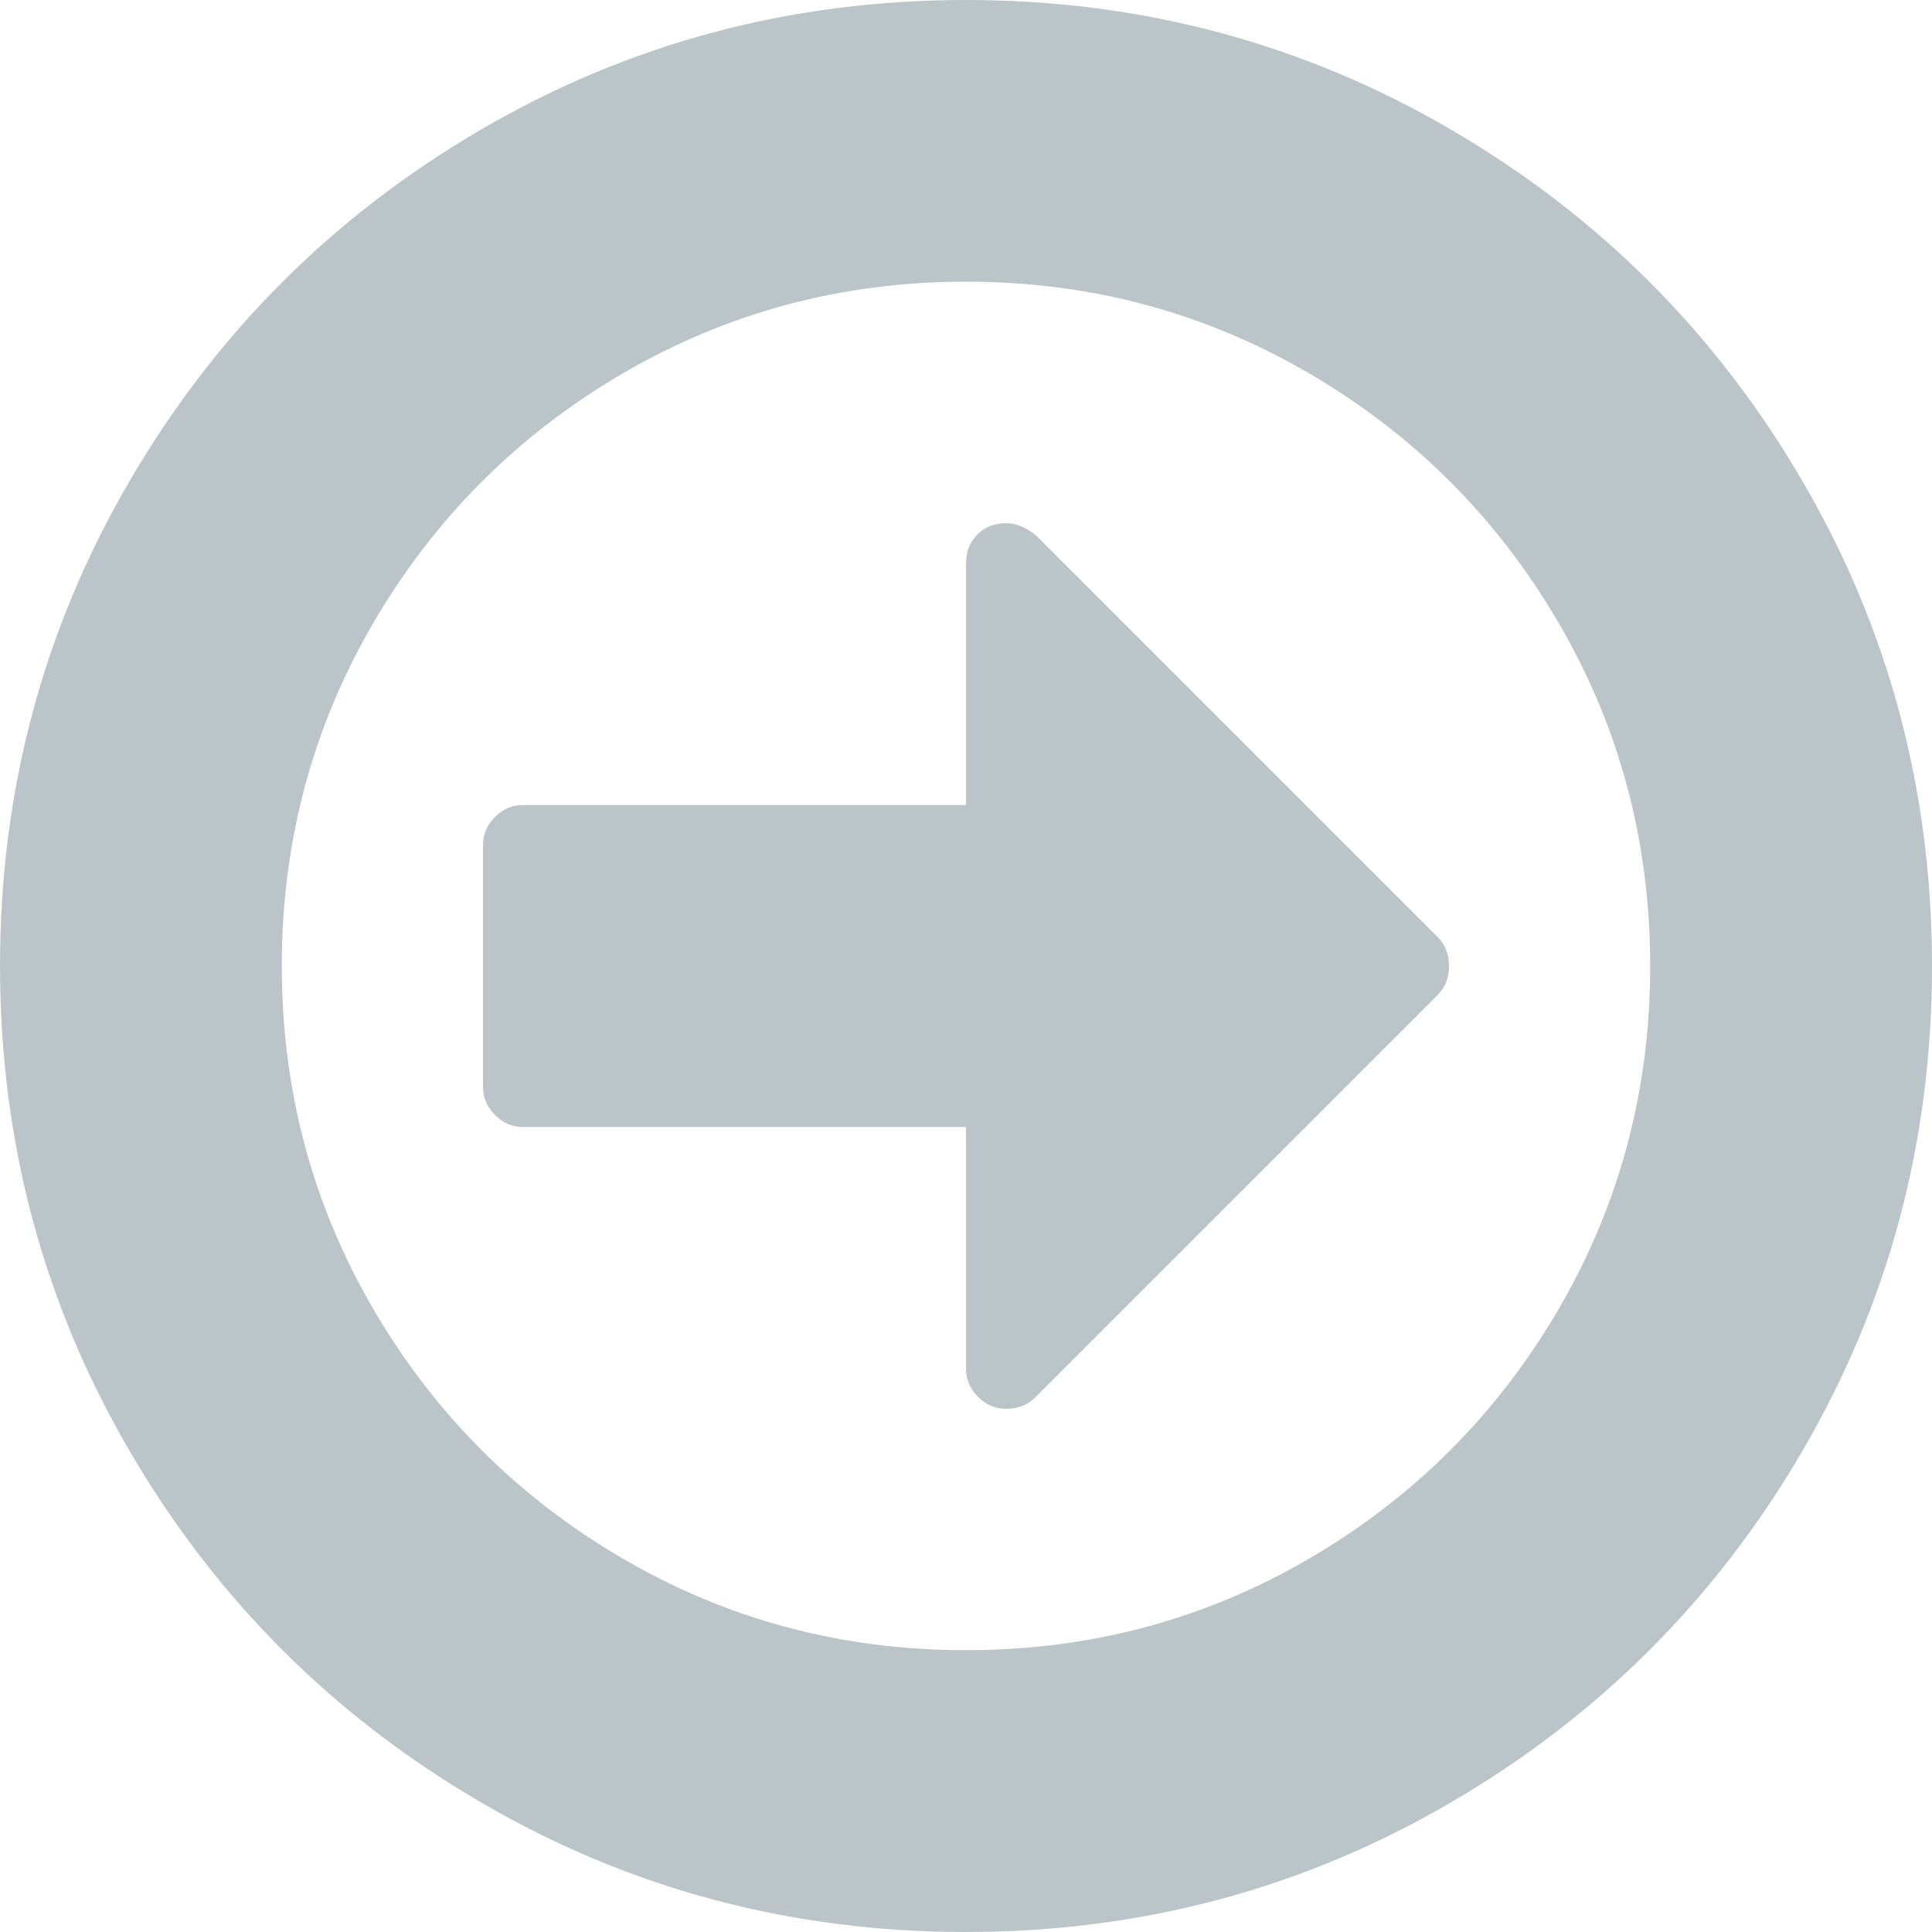 ﻿<?xml version="1.0" encoding="utf-8"?>
<svg version="1.1" xmlns:xlink="http://www.w3.org/1999/xlink" width="15px" height="15px" xmlns="http://www.w3.org/2000/svg">
  <g transform="matrix(1 0 0 1 -149 -14 )">
    <path d="M 11.162 7.275  C 11.221 7.334  11.25 7.409  11.25 7.5  C 11.25 7.591  11.221 7.666  11.162 7.725  L 8.037 10.85  C 7.979 10.908  7.904 10.938  7.812 10.938  C 7.728 10.938  7.655 10.907  7.593 10.845  C 7.531 10.783  7.5 10.71  7.5 10.625  L 7.5 8.75  L 4.062 8.75  C 3.978 8.75  3.905 8.719  3.843 8.657  C 3.781 8.595  3.75 8.522  3.75 8.438  L 3.75 6.562  C 3.75 6.478  3.781 6.405  3.843 6.343  C 3.905 6.281  3.978 6.25  4.062 6.25  L 7.5 6.25  L 7.5 4.375  C 7.5 4.284  7.529 4.209  7.588 4.15  C 7.646 4.092  7.721 4.062  7.812 4.062  C 7.891 4.062  7.969 4.095  8.047 4.16  L 11.162 7.275  Z M 12.1 10.166  C 12.575 9.352  12.812 8.464  12.812 7.5  C 12.812 6.536  12.575 5.648  12.1 4.834  C 11.624 4.02  10.98 3.376  10.166 2.9  C 9.352 2.425  8.464 2.187  7.5 2.187  C 6.536 2.187  5.648 2.425  4.834 2.9  C 4.02 3.376  3.376 4.02  2.9 4.834  C 2.425 5.648  2.188 6.536  2.188 7.5  C 2.188 8.464  2.425 9.352  2.9 10.166  C 3.376 10.98  4.02 11.624  4.834 12.1  C 5.648 12.575  6.536 12.812  7.5 12.812  C 8.464 12.812  9.352 12.575  10.166 12.1  C 10.98 11.624  11.624 10.98  12.1 10.166  Z M 13.994 3.735  C 14.665 4.884  15 6.139  15 7.5  C 15 8.861  14.665 10.116  13.994 11.265  C 13.324 12.414  12.414 13.324  11.265 13.994  C 10.116 14.665  8.861 15  7.5 15  C 6.139 15  4.884 14.665  3.735 13.994  C 2.586 13.324  1.676 12.414  1.006 11.265  C 0.335 10.116  0 8.861  0 7.5  C 0 6.139  0.335 4.884  1.006 3.735  C 1.676 2.586  2.586 1.676  3.735 1.006  C 4.884 0.335  6.139 0  7.5 0  C 8.861 0  10.116 0.335  11.265 1.006  C 12.414 1.676  13.324 2.586  13.994 3.735  Z " fill-rule="nonzero" fill="#bbc5c9" stroke="none" transform="matrix(1 0 0 1 149 14 )" />
  </g>
</svg>